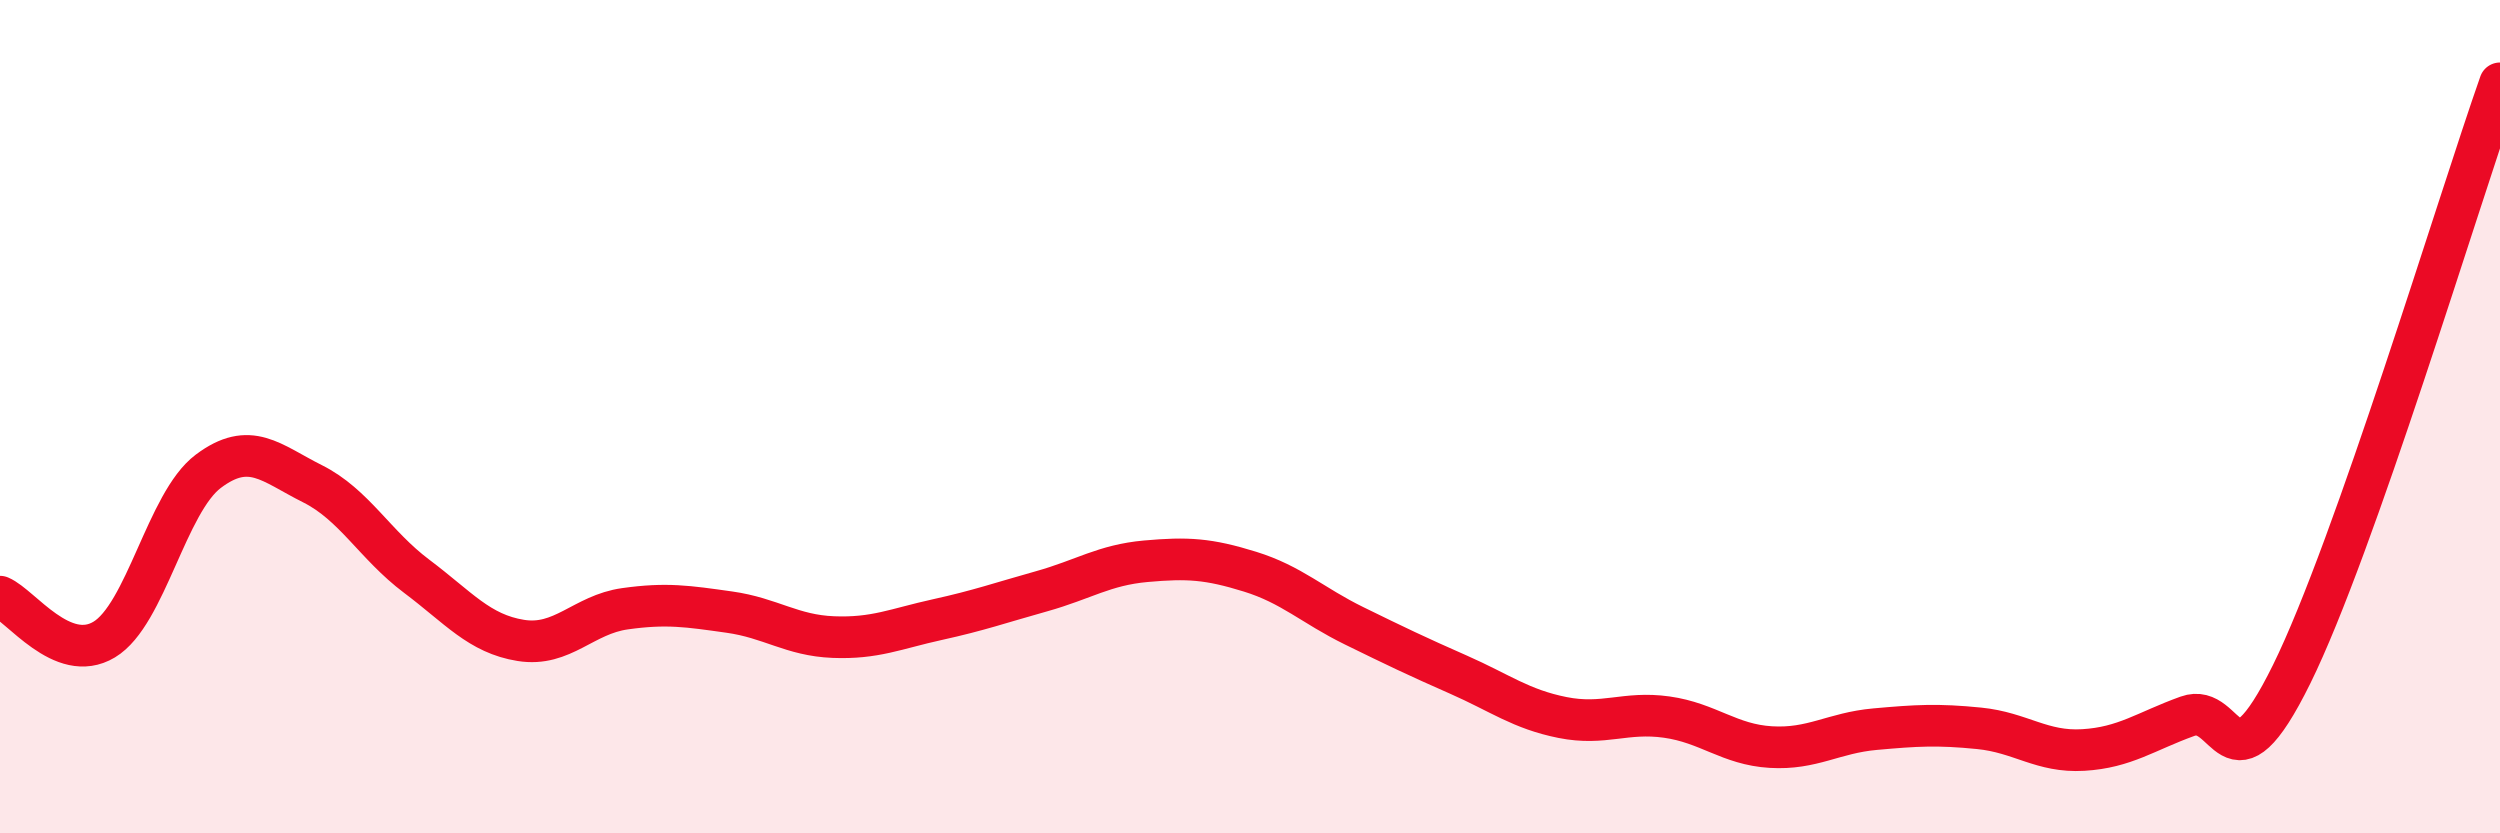 
    <svg width="60" height="20" viewBox="0 0 60 20" xmlns="http://www.w3.org/2000/svg">
      <path
        d="M 0,14.32 C 0.5,14.53 1.5,15.95 2.5,15.35 C 3.5,14.75 4,12.06 5,11.31 C 6,10.56 6.5,11.11 7.5,11.61 C 8.5,12.11 9,13.08 10,13.83 C 11,14.58 11.5,15.21 12.5,15.37 C 13.5,15.53 14,14.75 15,14.61 C 16,14.47 16.5,14.55 17.5,14.69 C 18.5,14.83 19,15.25 20,15.29 C 21,15.33 21.5,15.09 22.5,14.87 C 23.5,14.65 24,14.47 25,14.19 C 26,13.91 26.5,13.56 27.5,13.47 C 28.5,13.38 29,13.41 30,13.72 C 31,14.03 31.5,14.53 32.5,15.02 C 33.5,15.51 34,15.75 35,16.19 C 36,16.63 36.5,17.02 37.5,17.22 C 38.5,17.42 39,17.07 40,17.21 C 41,17.35 41.5,17.87 42.5,17.93 C 43.5,17.99 44,17.59 45,17.5 C 46,17.41 46.5,17.38 47.5,17.48 C 48.5,17.58 49,18.06 50,18 C 51,17.94 51.5,17.55 52.5,17.19 C 53.5,16.83 53.5,19.22 55,16.18 C 56.5,13.14 59,4.84 60,2L60 20L0 20Z"
        fill="#EB0A25"
        opacity="0.1"
        stroke-linecap="round"
        stroke-linejoin="round"
      />
      <path
        d="M 0,14.32 C 0.5,14.53 1.5,15.95 2.5,15.35 C 3.5,14.75 4,12.06 5,11.31 C 6,10.56 6.5,11.11 7.5,11.61 C 8.5,12.11 9,13.08 10,13.83 C 11,14.58 11.5,15.21 12.5,15.37 C 13.5,15.53 14,14.75 15,14.61 C 16,14.47 16.5,14.55 17.5,14.69 C 18.5,14.83 19,15.25 20,15.29 C 21,15.33 21.5,15.09 22.5,14.87 C 23.5,14.65 24,14.47 25,14.19 C 26,13.91 26.5,13.56 27.5,13.47 C 28.5,13.38 29,13.41 30,13.72 C 31,14.03 31.5,14.53 32.5,15.02 C 33.5,15.51 34,15.75 35,16.19 C 36,16.63 36.5,17.02 37.5,17.22 C 38.5,17.42 39,17.07 40,17.21 C 41,17.35 41.5,17.87 42.5,17.93 C 43.5,17.99 44,17.59 45,17.5 C 46,17.41 46.5,17.38 47.5,17.48 C 48.5,17.58 49,18.06 50,18 C 51,17.94 51.5,17.55 52.5,17.19 C 53.5,16.83 53.5,19.22 55,16.18 C 56.5,13.14 59,4.84 60,2"
        stroke="#EB0A25"
        stroke-width="1"
        fill="none"
        stroke-linecap="round"
        stroke-linejoin="round"
      />
    </svg>
  
